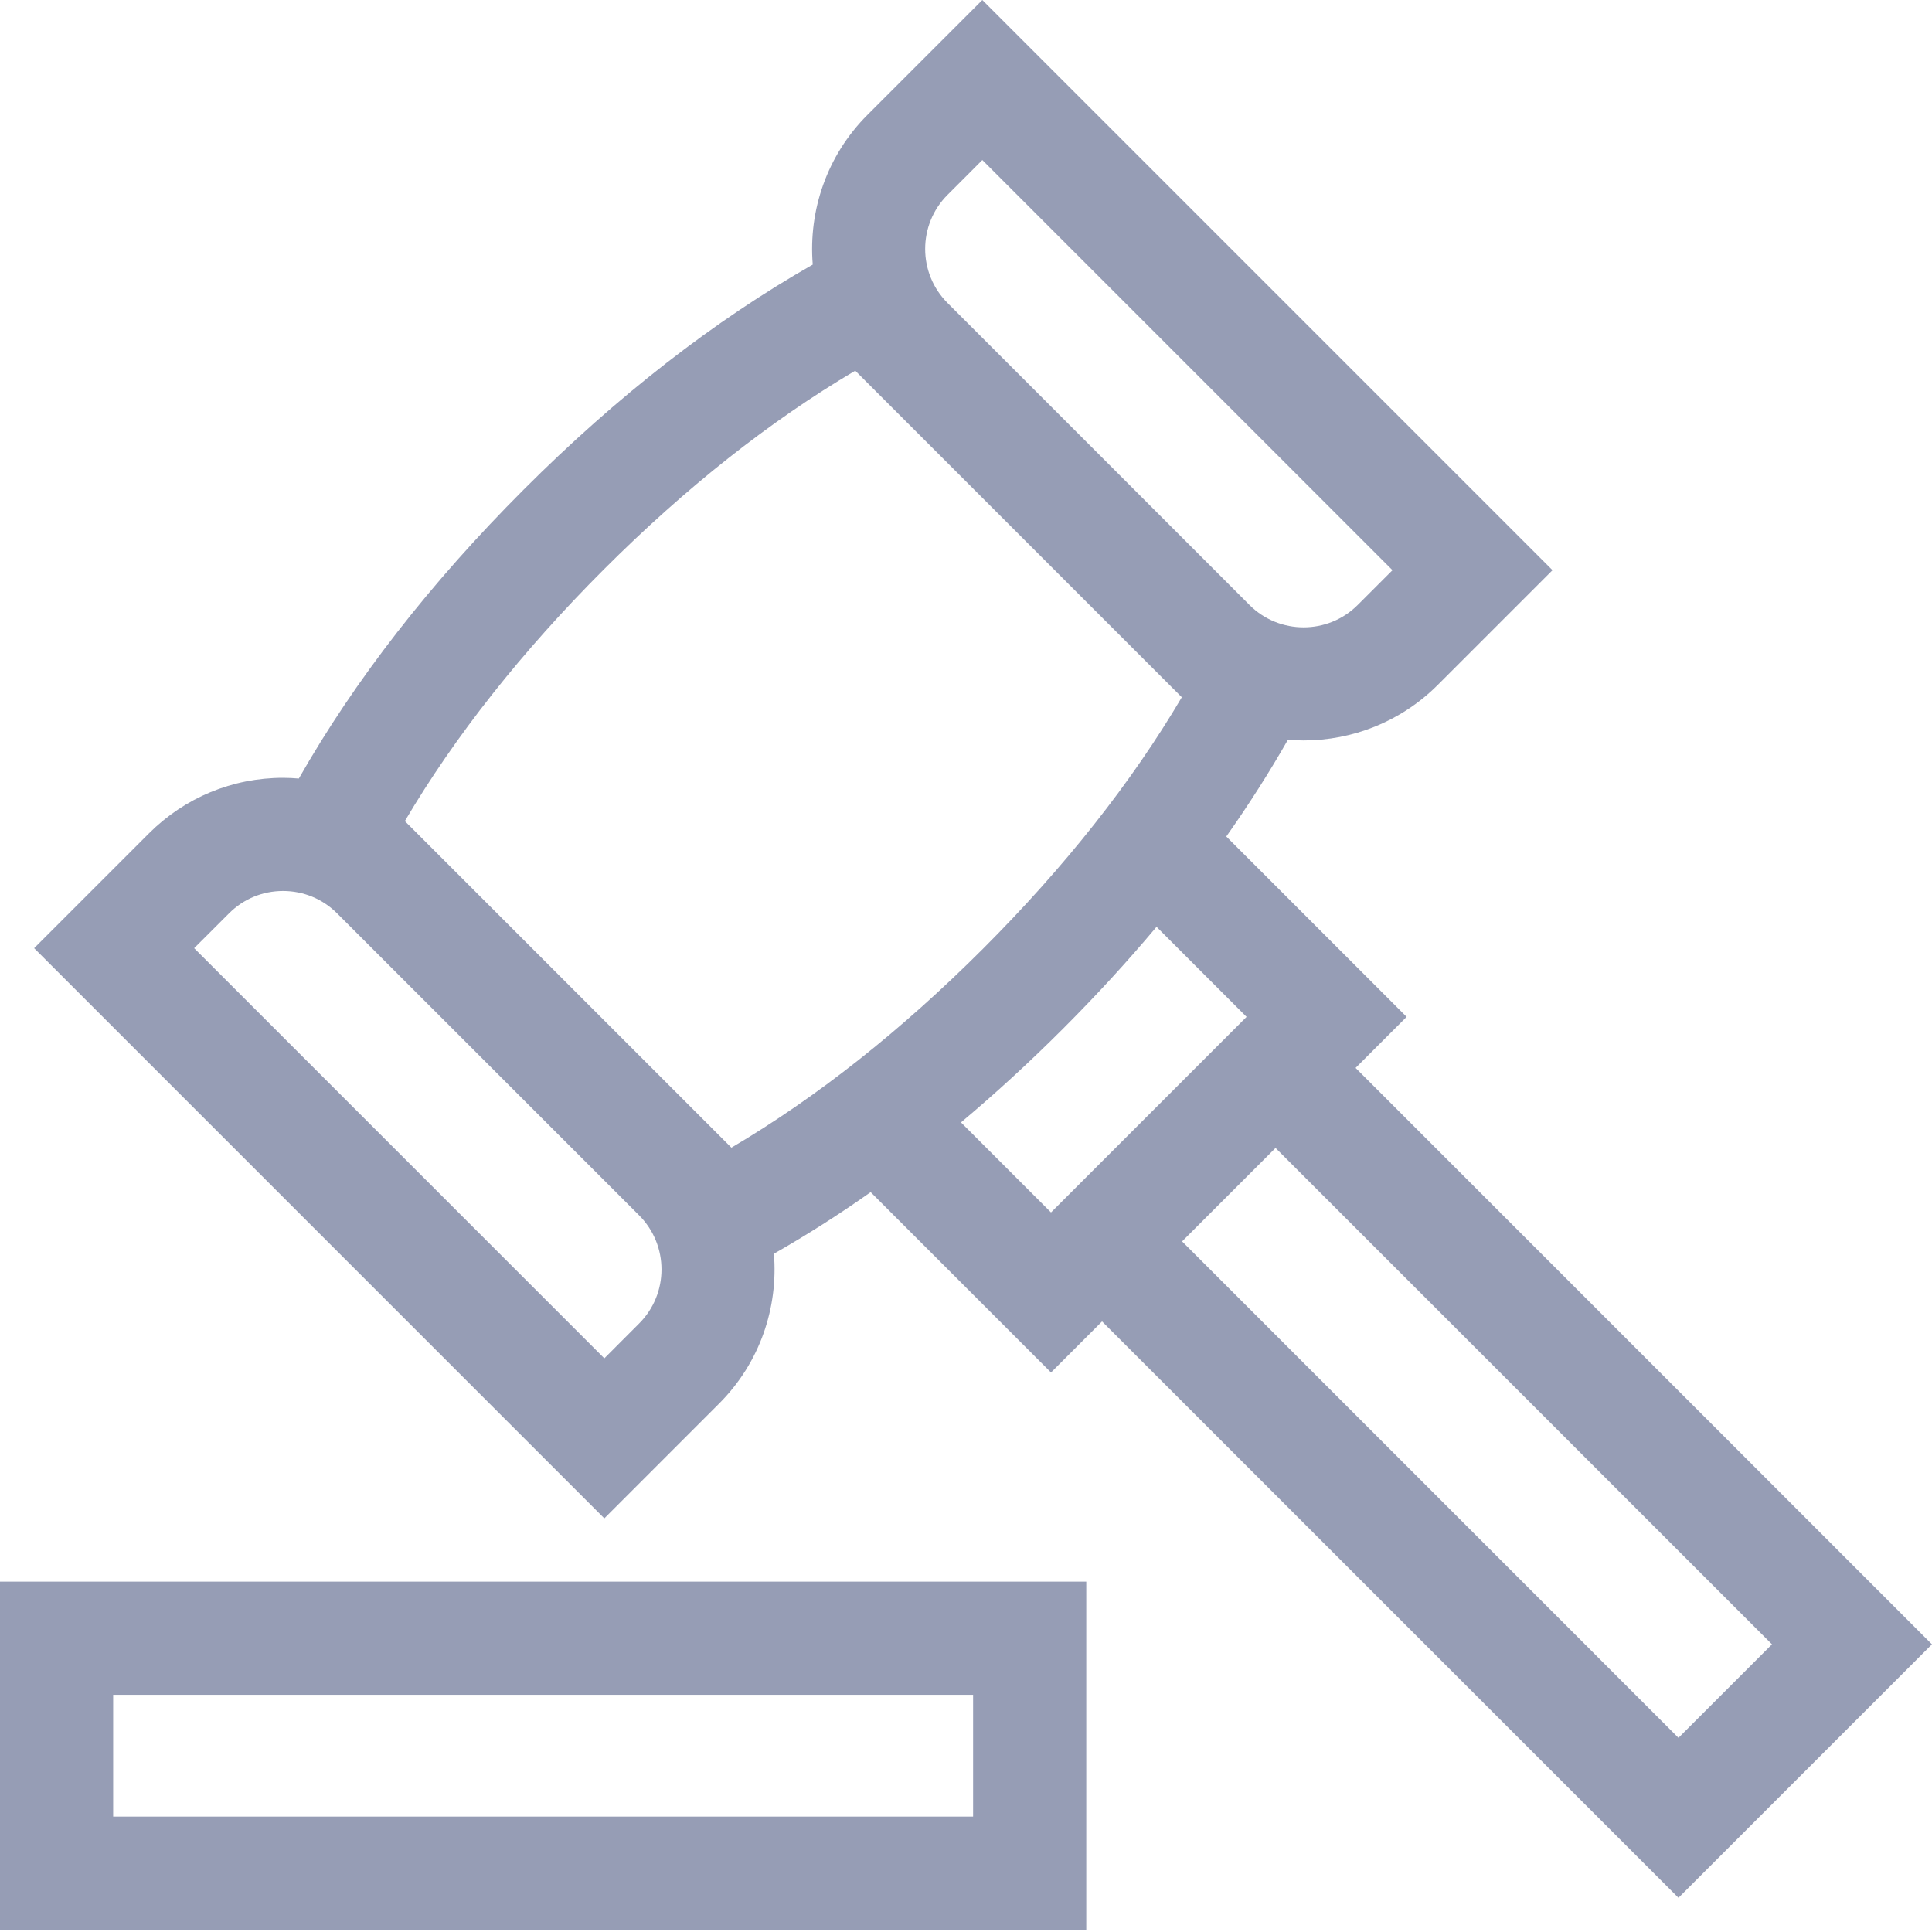 <svg xmlns="http://www.w3.org/2000/svg" width="40" height="40" viewBox="0 0 40 40" fill="none"><path d="M0 39.953H22.49V32.746H0V39.953ZM2.343 35.089H20.147V37.611H2.343V35.089Z" fill="#969DB5"></path><path d="M39.999 34.044L28.066 22.11L29.123 21.053L25.389 17.319C25.857 16.656 26.282 15.987 26.665 15.316C26.773 15.325 26.881 15.33 26.99 15.33C27.995 15.33 29 14.947 29.766 14.182L32.143 11.805L20.338 0L17.961 2.377C17.113 3.225 16.736 4.368 16.827 5.478C14.786 6.64 12.775 8.203 10.843 10.136C8.911 12.068 7.348 14.078 6.187 16.119C6.079 16.11 5.97 16.104 5.861 16.104C4.812 16.104 3.826 16.513 3.084 17.254L0.707 19.631L12.512 31.436L14.889 29.059C15.737 28.211 16.114 27.068 16.023 25.957C16.695 25.575 17.363 25.15 18.026 24.682L21.76 28.416L22.817 27.359L34.751 39.292L39.999 34.044ZM19.618 4.034L20.338 3.313L28.83 11.805L28.11 12.525C27.492 13.143 26.488 13.143 25.87 12.526L22.744 9.399L19.618 6.273C19 5.656 19 4.651 19.618 4.034ZM12.499 11.792C14.194 10.097 15.943 8.716 17.707 7.675L24.468 14.436C23.428 16.2 22.046 17.949 20.351 19.644C18.655 21.339 16.907 22.721 15.143 23.761L8.382 17C9.422 15.236 10.804 13.488 12.499 11.792ZM13.232 27.402L12.512 28.123L4.02 19.631L4.741 18.911C5.04 18.611 5.438 18.447 5.86 18.447C6.283 18.447 6.681 18.611 6.98 18.911L13.233 25.163C13.85 25.781 13.85 26.785 13.232 27.402ZM22.007 21.3C22.701 20.606 23.347 19.901 23.945 19.189L25.809 21.053L21.76 25.102L19.896 23.238C20.608 22.64 21.313 21.994 22.007 21.3ZM26.409 23.767L36.687 34.044L34.751 35.98L24.474 25.702L26.409 23.767Z" fill="#969DB5"></path></svg>